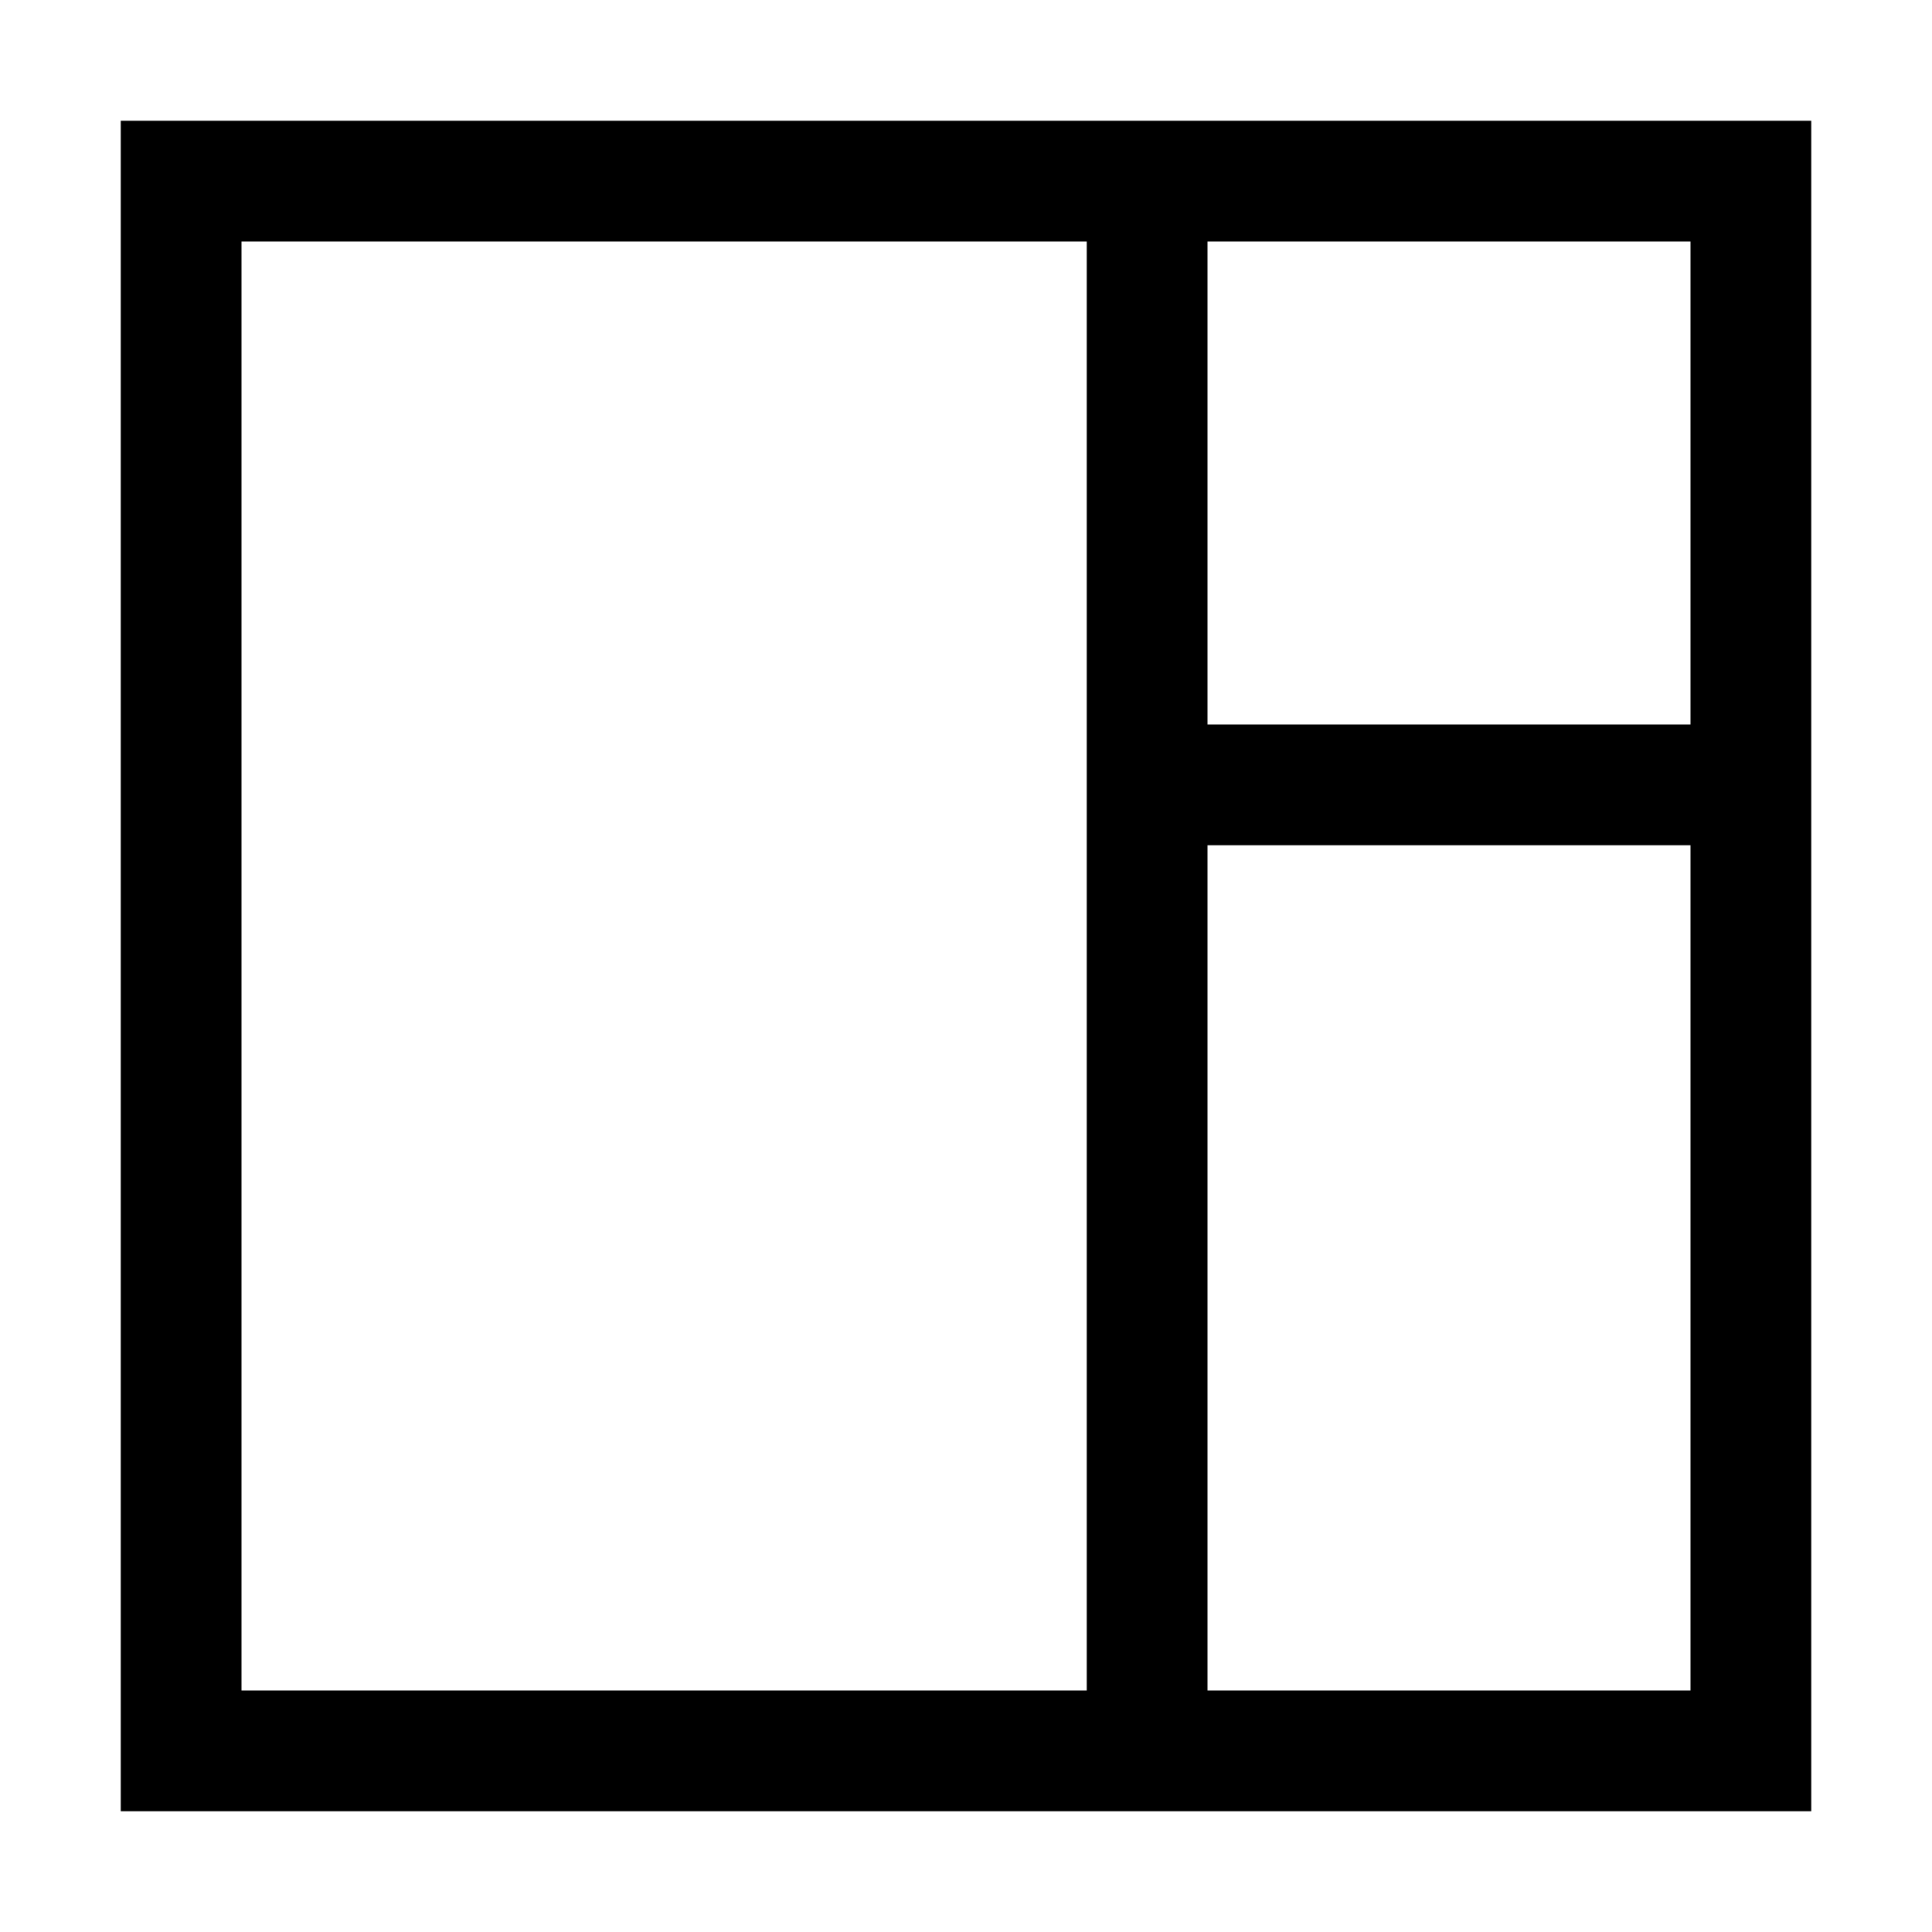 <svg xmlns="http://www.w3.org/2000/svg" xmlns:xlink="http://www.w3.org/1999/xlink" viewBox="0 0 32 32">
  <rect fill="#fff" x="0" y="0" width="32" height="32"></rect>
  <rect stroke-width="2" stroke="#000" fill="none" x="3"  y="3"  width="26" height="26"></rect>
  <path d="M 19 3 L 19 29 M 19 13 L 29 13"
  stroke-width="2" stroke="#000" fill="none" ></path>
</svg>
